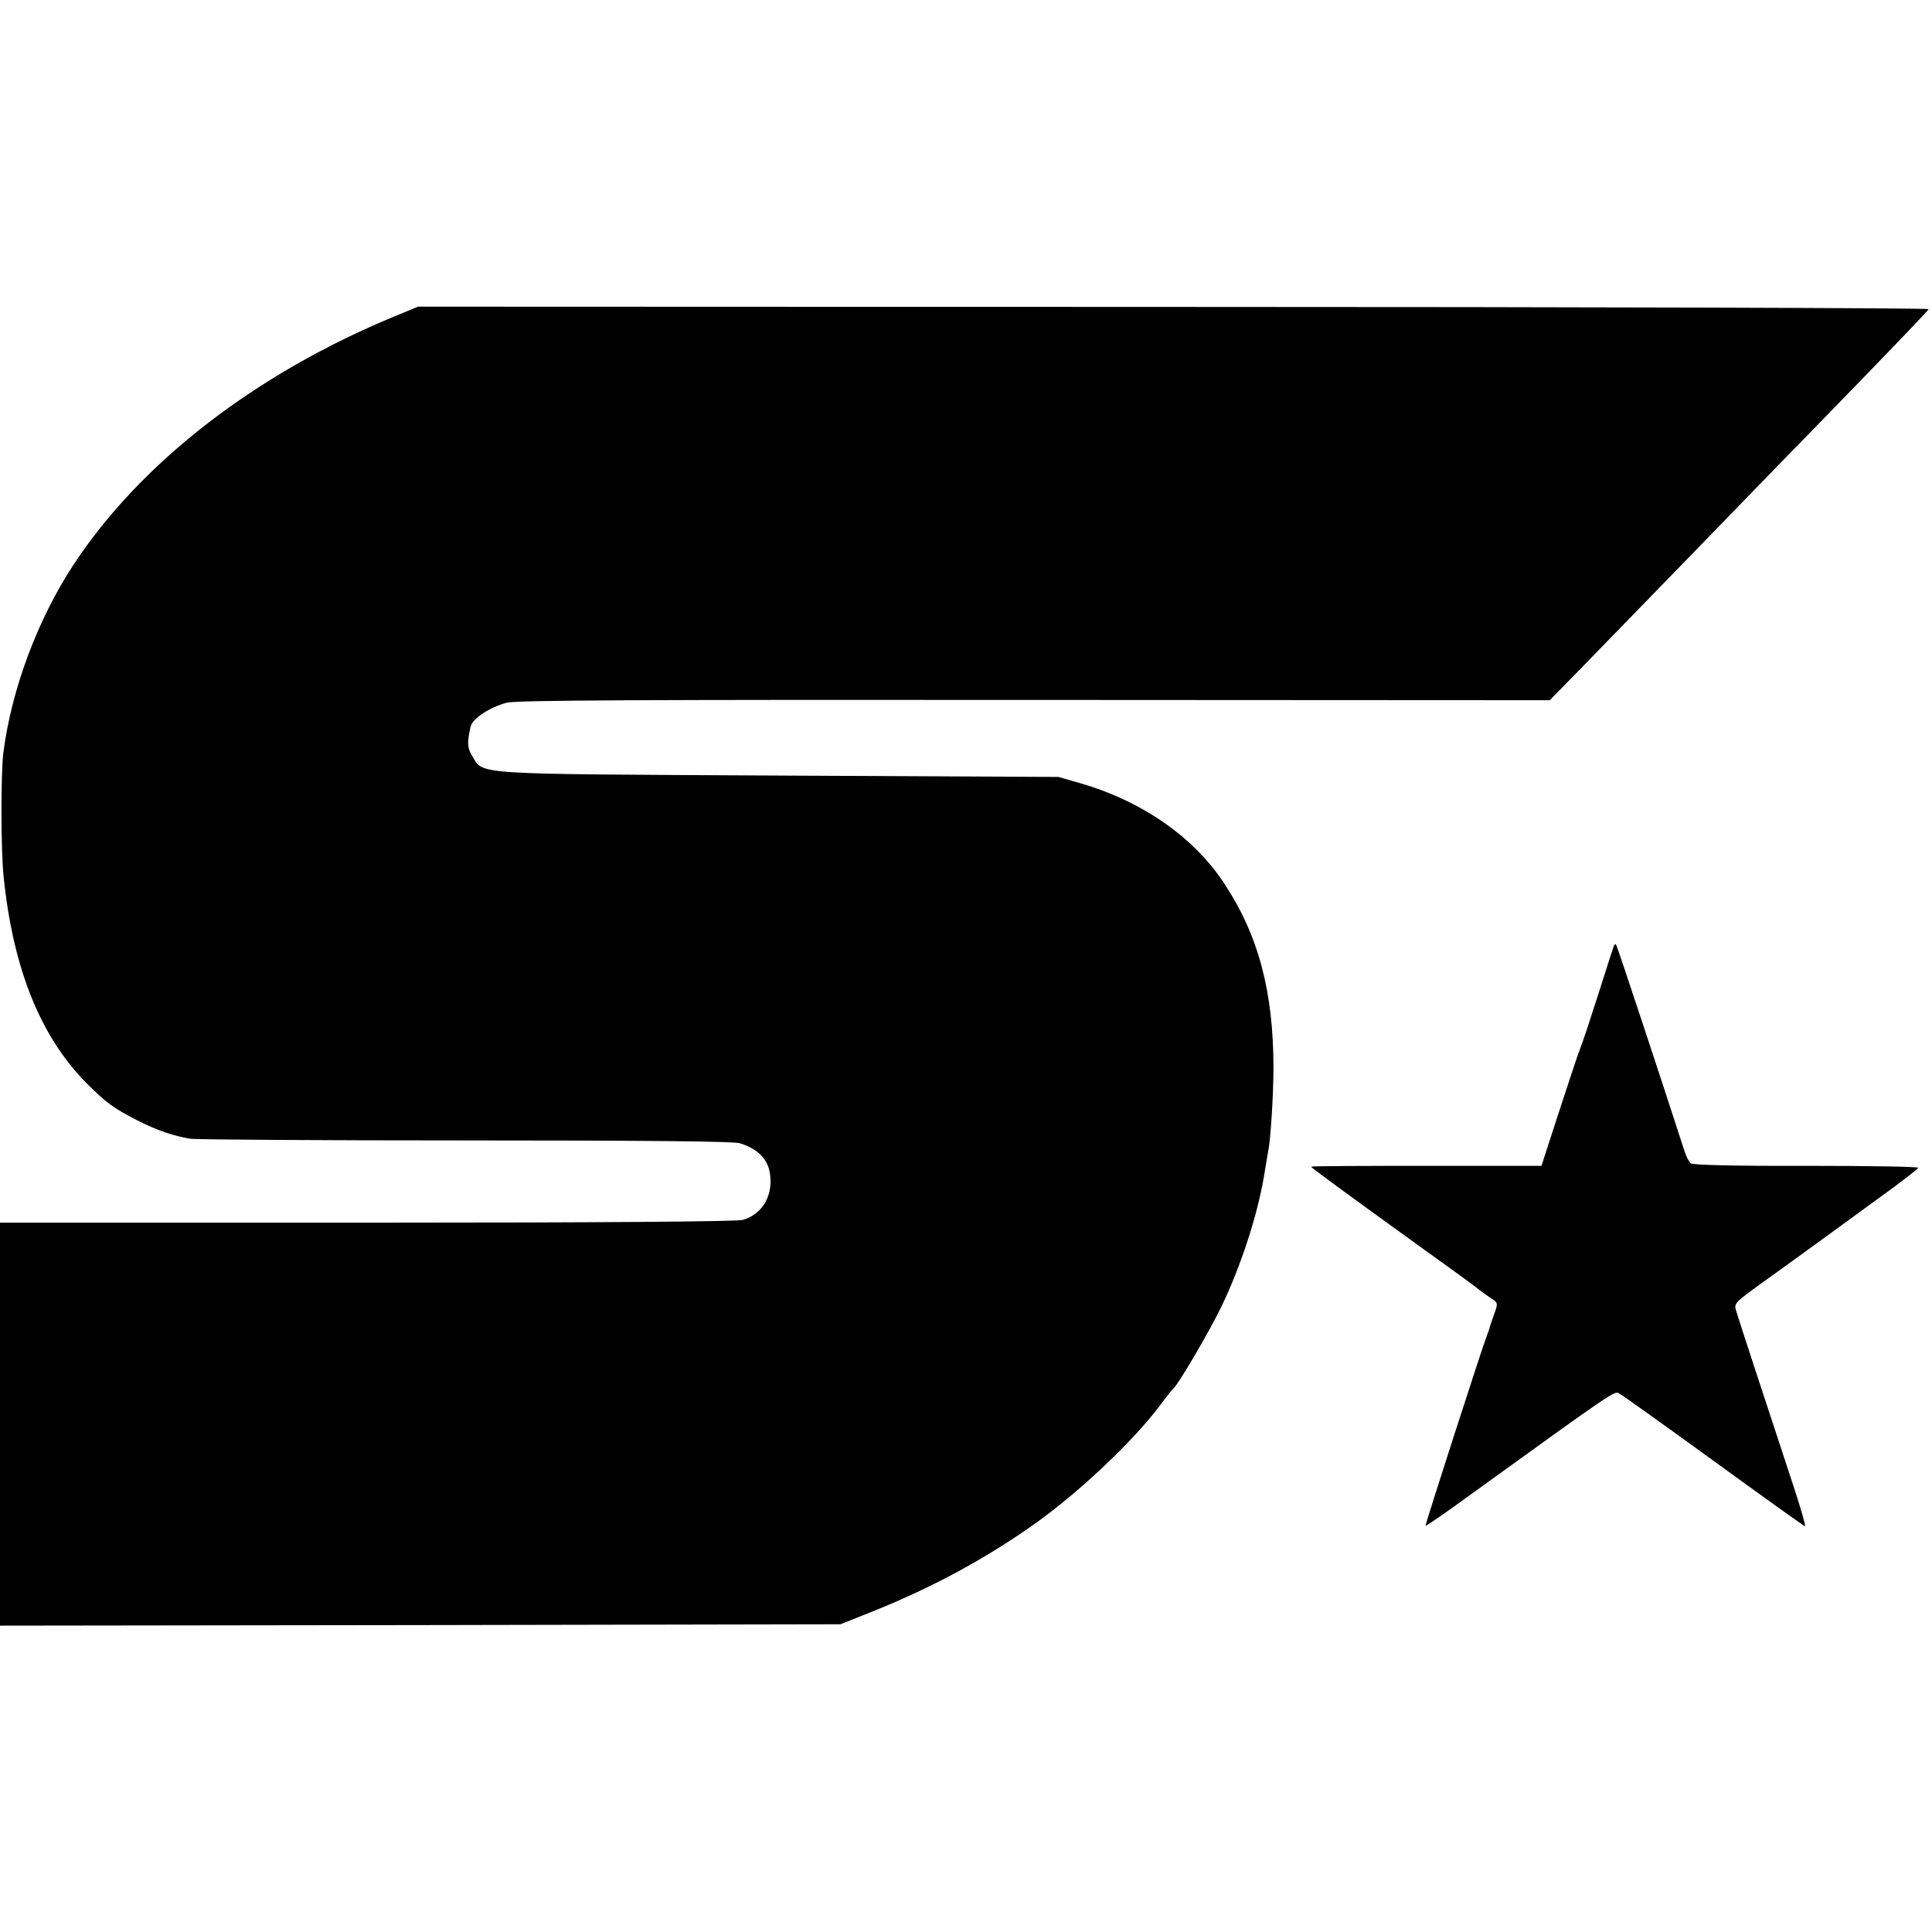 <?xml version="1.0" standalone="no"?>
<!DOCTYPE svg PUBLIC "-//W3C//DTD SVG 20010904//EN"
 "http://www.w3.org/TR/2001/REC-SVG-20010904/DTD/svg10.dtd">
<svg version="1.0" xmlns="http://www.w3.org/2000/svg"
 width="700pt" height="700pt" viewBox="0 0 700 700"
 preserveAspectRatio="xMidYMid meet">
<g transform="translate(0,700) scale(0.1,-0.1)"
fill="#000000" stroke="none">
<path d="M1430 5854 c-504 -208 -919 -529 -1163 -899 -131 -200 -225 -451
-255 -683 -9 -72 -9 -355 1 -447 34 -334 133 -581 302 -751 70 -70 98 -90 180
-132 72 -37 134 -58 195 -68 25 -3 475 -6 1000 -6 635 0 967 -3 990 -10 60
-18 98 -53 108 -101 17 -83 -23 -156 -97 -177 -23 -6 -513 -10 -1363 -10
l-1328 0 0 -730 0 -730 1523 2 1522 3 118 47 c217 87 412 193 589 319 161 115
356 300 450 426 24 32 46 60 50 63 17 14 125 197 173 295 75 156 137 350 159
500 4 23 9 52 11 65 9 41 19 209 19 300 0 276 -54 480 -177 667 -110 169 -298
300 -522 365 l-80 23 -1015 5 c-1125 6 -1067 2 -1109 71 -18 29 -19 48 -6 106
7 30 70 71 131 87 38 9 469 11 1914 10 l1865 -1 100 102 c187 192 622 640 711
732 49 50 195 200 324 333 129 133 236 245 238 250 2 4 -1229 8 -2735 8
l-2738 1 -85 -35z"/>
<path d="M5846 3569 c-3 -8 -28 -86 -56 -174 -28 -88 -57 -176 -65 -195 -8
-19 -42 -123 -77 -230 l-63 -194 -417 0 c-230 0 -418 -1 -418 -3 0 -3 110 -84
405 -297 105 -75 198 -143 207 -151 9 -7 28 -21 42 -30 24 -16 24 -17 9 -58
-8 -23 -16 -46 -17 -52 -2 -5 -6 -17 -9 -25 -16 -40 -224 -685 -222 -688 2 -2
70 45 151 104 544 393 533 385 551 375 10 -5 164 -115 343 -245 179 -130 327
-236 330 -236 3 0 -15 64 -41 143 -112 340 -202 614 -209 639 -8 25 -2 30 83
92 51 36 140 101 198 143 59 43 168 122 243 177 75 54 136 101 136 105 0 4
-183 7 -407 7 -257 -1 -410 3 -417 9 -7 6 -17 26 -23 45 -71 220 -244 745
-248 748 -2 3 -7 -1 -9 -9z"/>
</g>
</svg>
